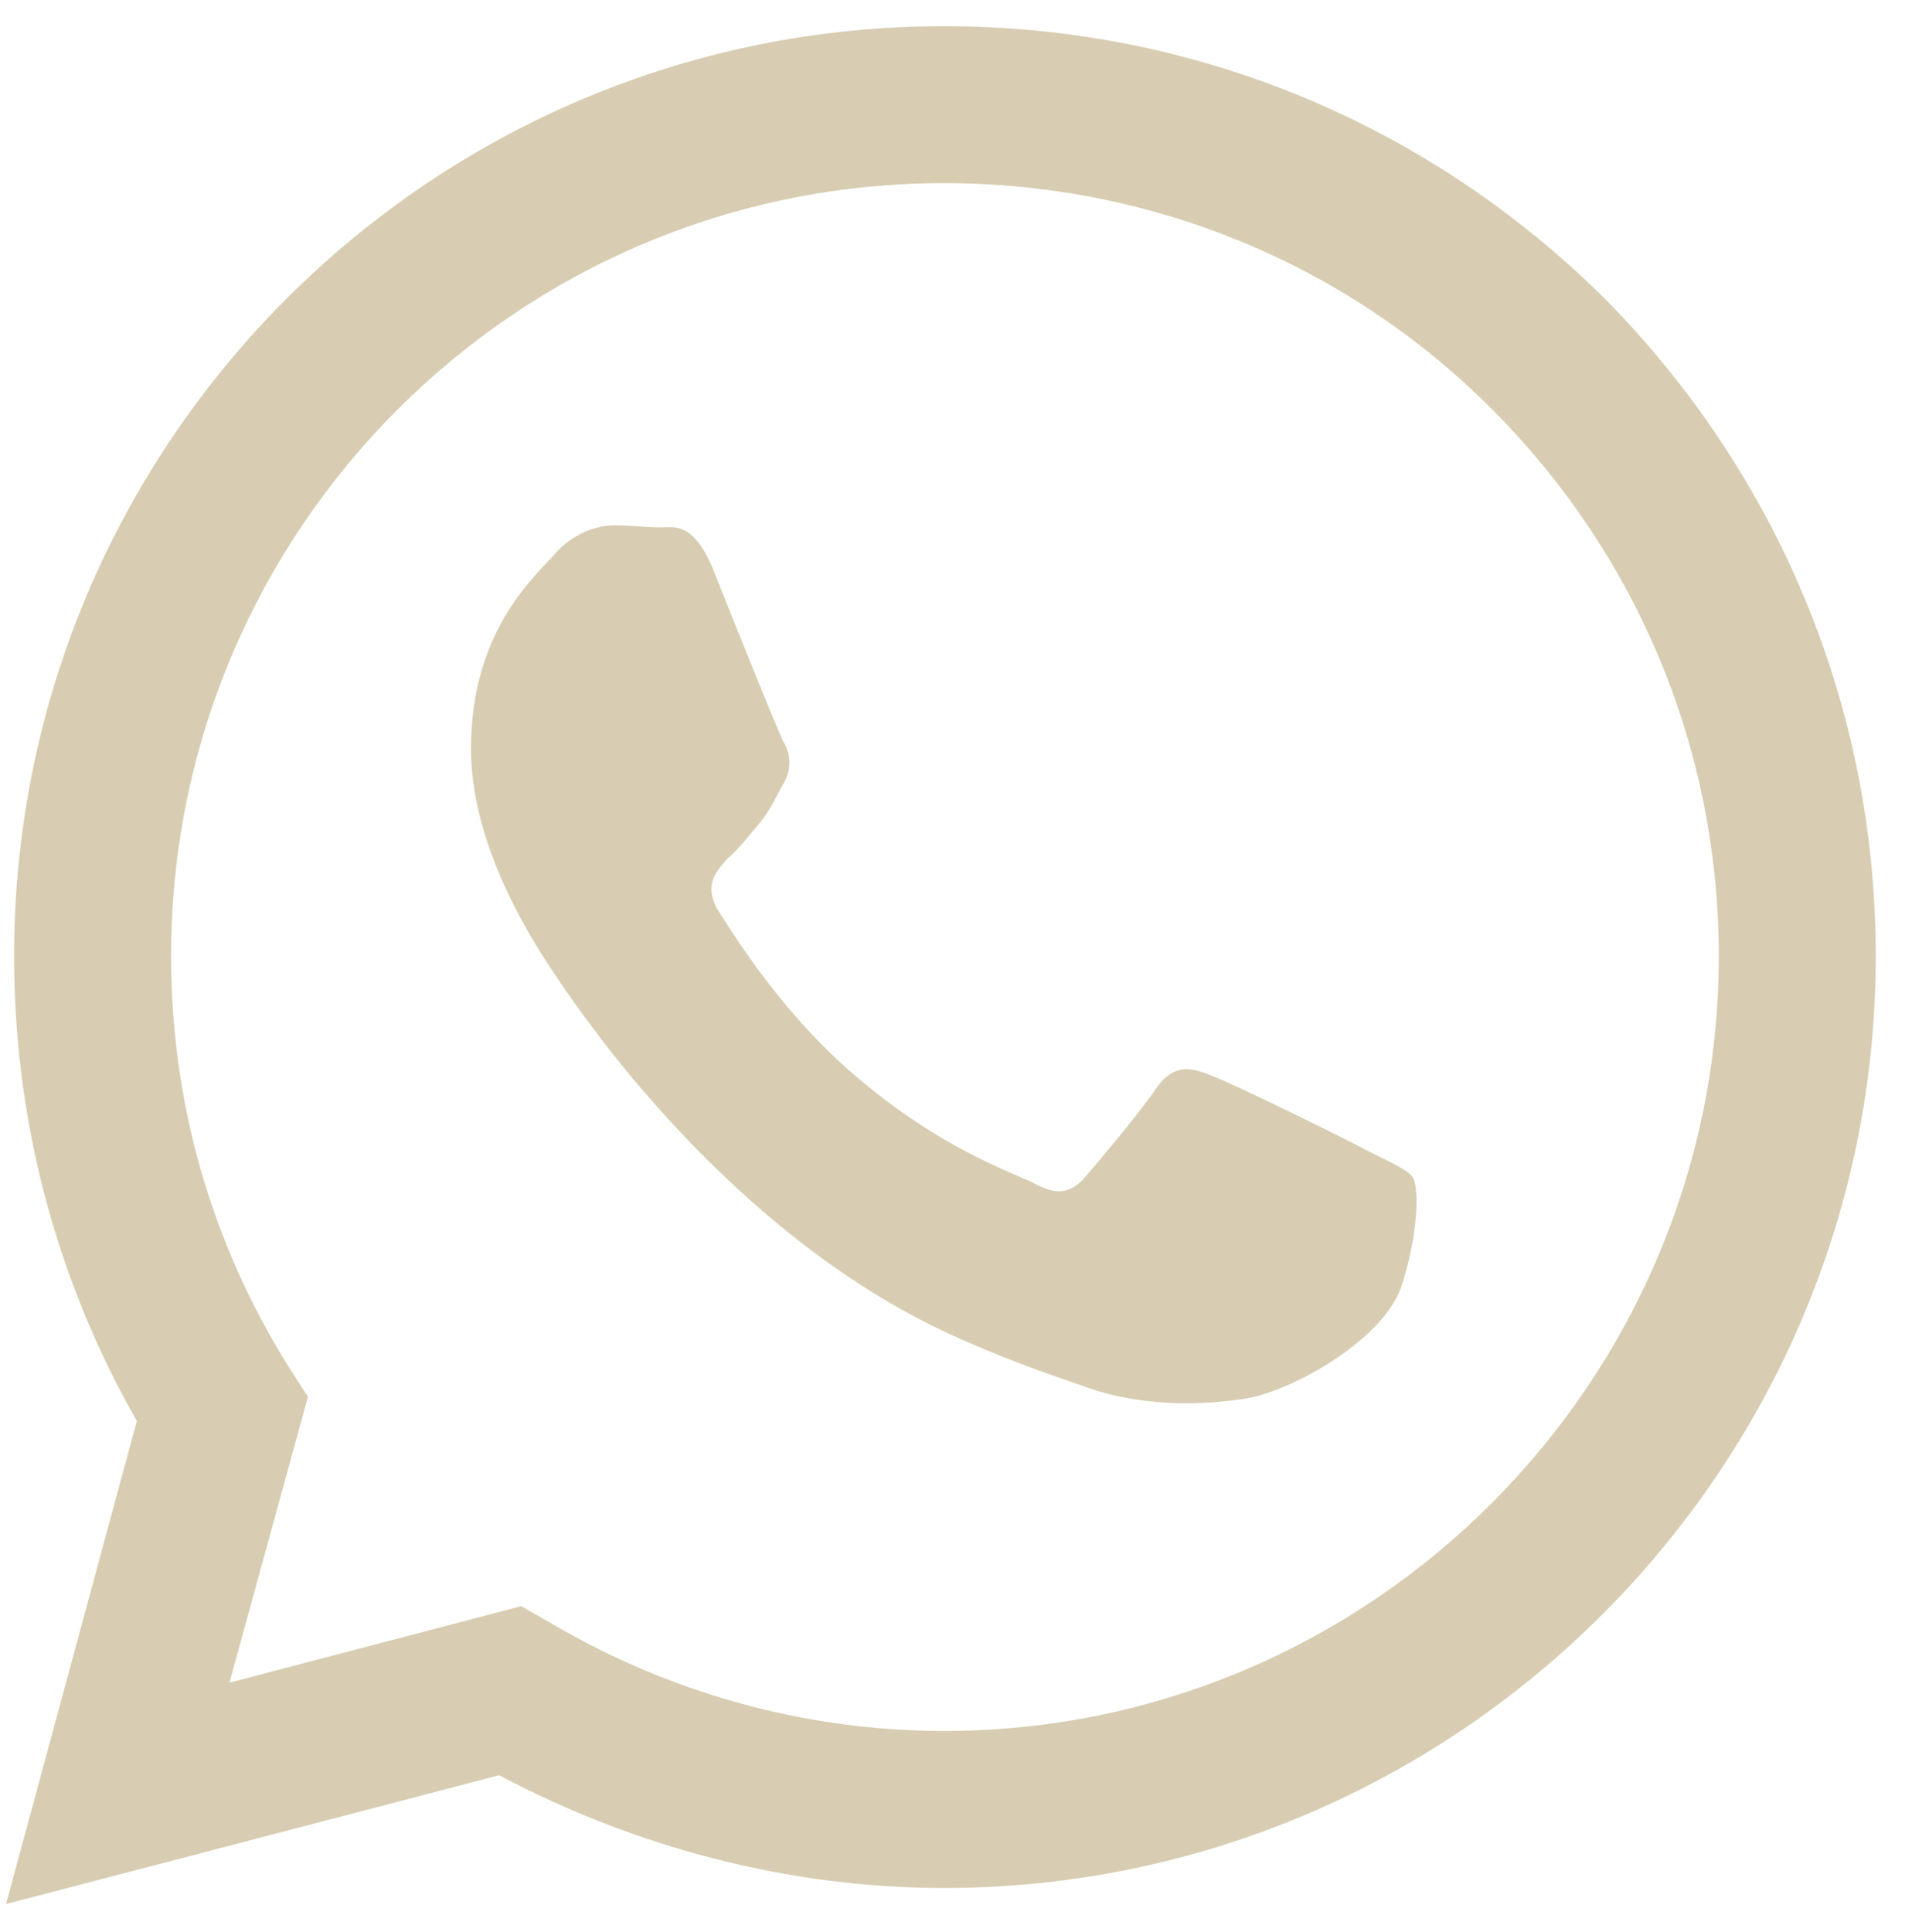 <svg version="1.2" xmlns="http://www.w3.org/2000/svg" viewBox="0 0 95 96" width="95" height="96">
	<title>icon-whatspp-svg</title>
	<defs>
		<clipPath clipPathUnits="userSpaceOnUse" id="cp1">
			<path d="m0 1h93.33v94.31h-93.33z"/>
		</clipPath>
	</defs>
	<style>
		.s0 { fill: #d8cdb2 } 
	</style>
	<filter id="f0">
		<feFlood flood-color="#003e5a" flood-opacity="1" />
		<feBlend mode="normal" in2="SourceGraphic"/>
		<feComposite in2="SourceAlpha" operator="in" />
	</filter>
	<g id="Layer" filter="url(#f0)">
		<g id="Clip-Path" clip-path="url(#cp1)">
			<g id="Layer">
				<path id="Layer" fill-rule="evenodd" class="s0" d="m93.2 47.5c0 25.5-20.8 46.3-46.3 46.3-7.7 0-15.3-2-22.1-5.6l-24.5 6.4 6.5-24c-4-7-6.1-14.9-6.1-23.1 0-25.5 20.7-46.2 46.2-46.2 12.4 0 24 4.8 32.8 13.5 8.7 8.8 13.5 20.4 13.5 32.7zm-7.8 0c0-10.2-4-19.9-11.3-27.2-7.2-7.2-16.9-11.2-27.2-11.2-21.2 0-38.4 17.2-38.4 38.4 0 7.3 2 14.3 5.9 20.5l0.9 1.4-3.9 14.2 14.5-3.8 1.4 0.8c5.9 3.5 12.7 5.4 19.6 5.4 21.2 0 38.5-17.3 38.5-38.5zm-15.2 11c0.3 0.5 0.3 2.8-0.6 5.5-1 2.7-5.6 5.2-7.8 5.5-2 0.3-4.6 0.4-7.3-0.4-1.7-0.6-3.9-1.3-6.6-2.5-11.6-5-19.2-16.6-19.8-17.4-0.5-0.8-4.7-6.3-4.7-12 0-5.7 3-8.4 4.1-9.6 1-1.2 2.3-1.5 3-1.5 0.8 0 1.6 0.1 2.3 0.1 0.7 0 1.6-0.3 2.6 2 0.9 2.3 3.2 8 3.5 8.6 0.3 0.5 0.5 1.2 0.1 2-0.4 0.7-0.6 1.2-1.1 1.9-0.6 0.7-1.2 1.5-1.8 2-0.5 0.6-1.1 1.2-0.5 2.4 0.7 1.1 3 4.9 6.5 8 4.4 3.9 8.1 5.1 9.3 5.7 1.1 0.6 1.8 0.5 2.5-0.3 0.6-0.7 2.8-3.3 3.6-4.5 0.8-1.1 1.6-1 2.6-0.6 1.1 0.4 6.8 3.2 7.9 3.8 1.2 0.6 1.9 0.9 2.2 1.3z"/>
			</g>
		</g>
	</g>
</svg>
